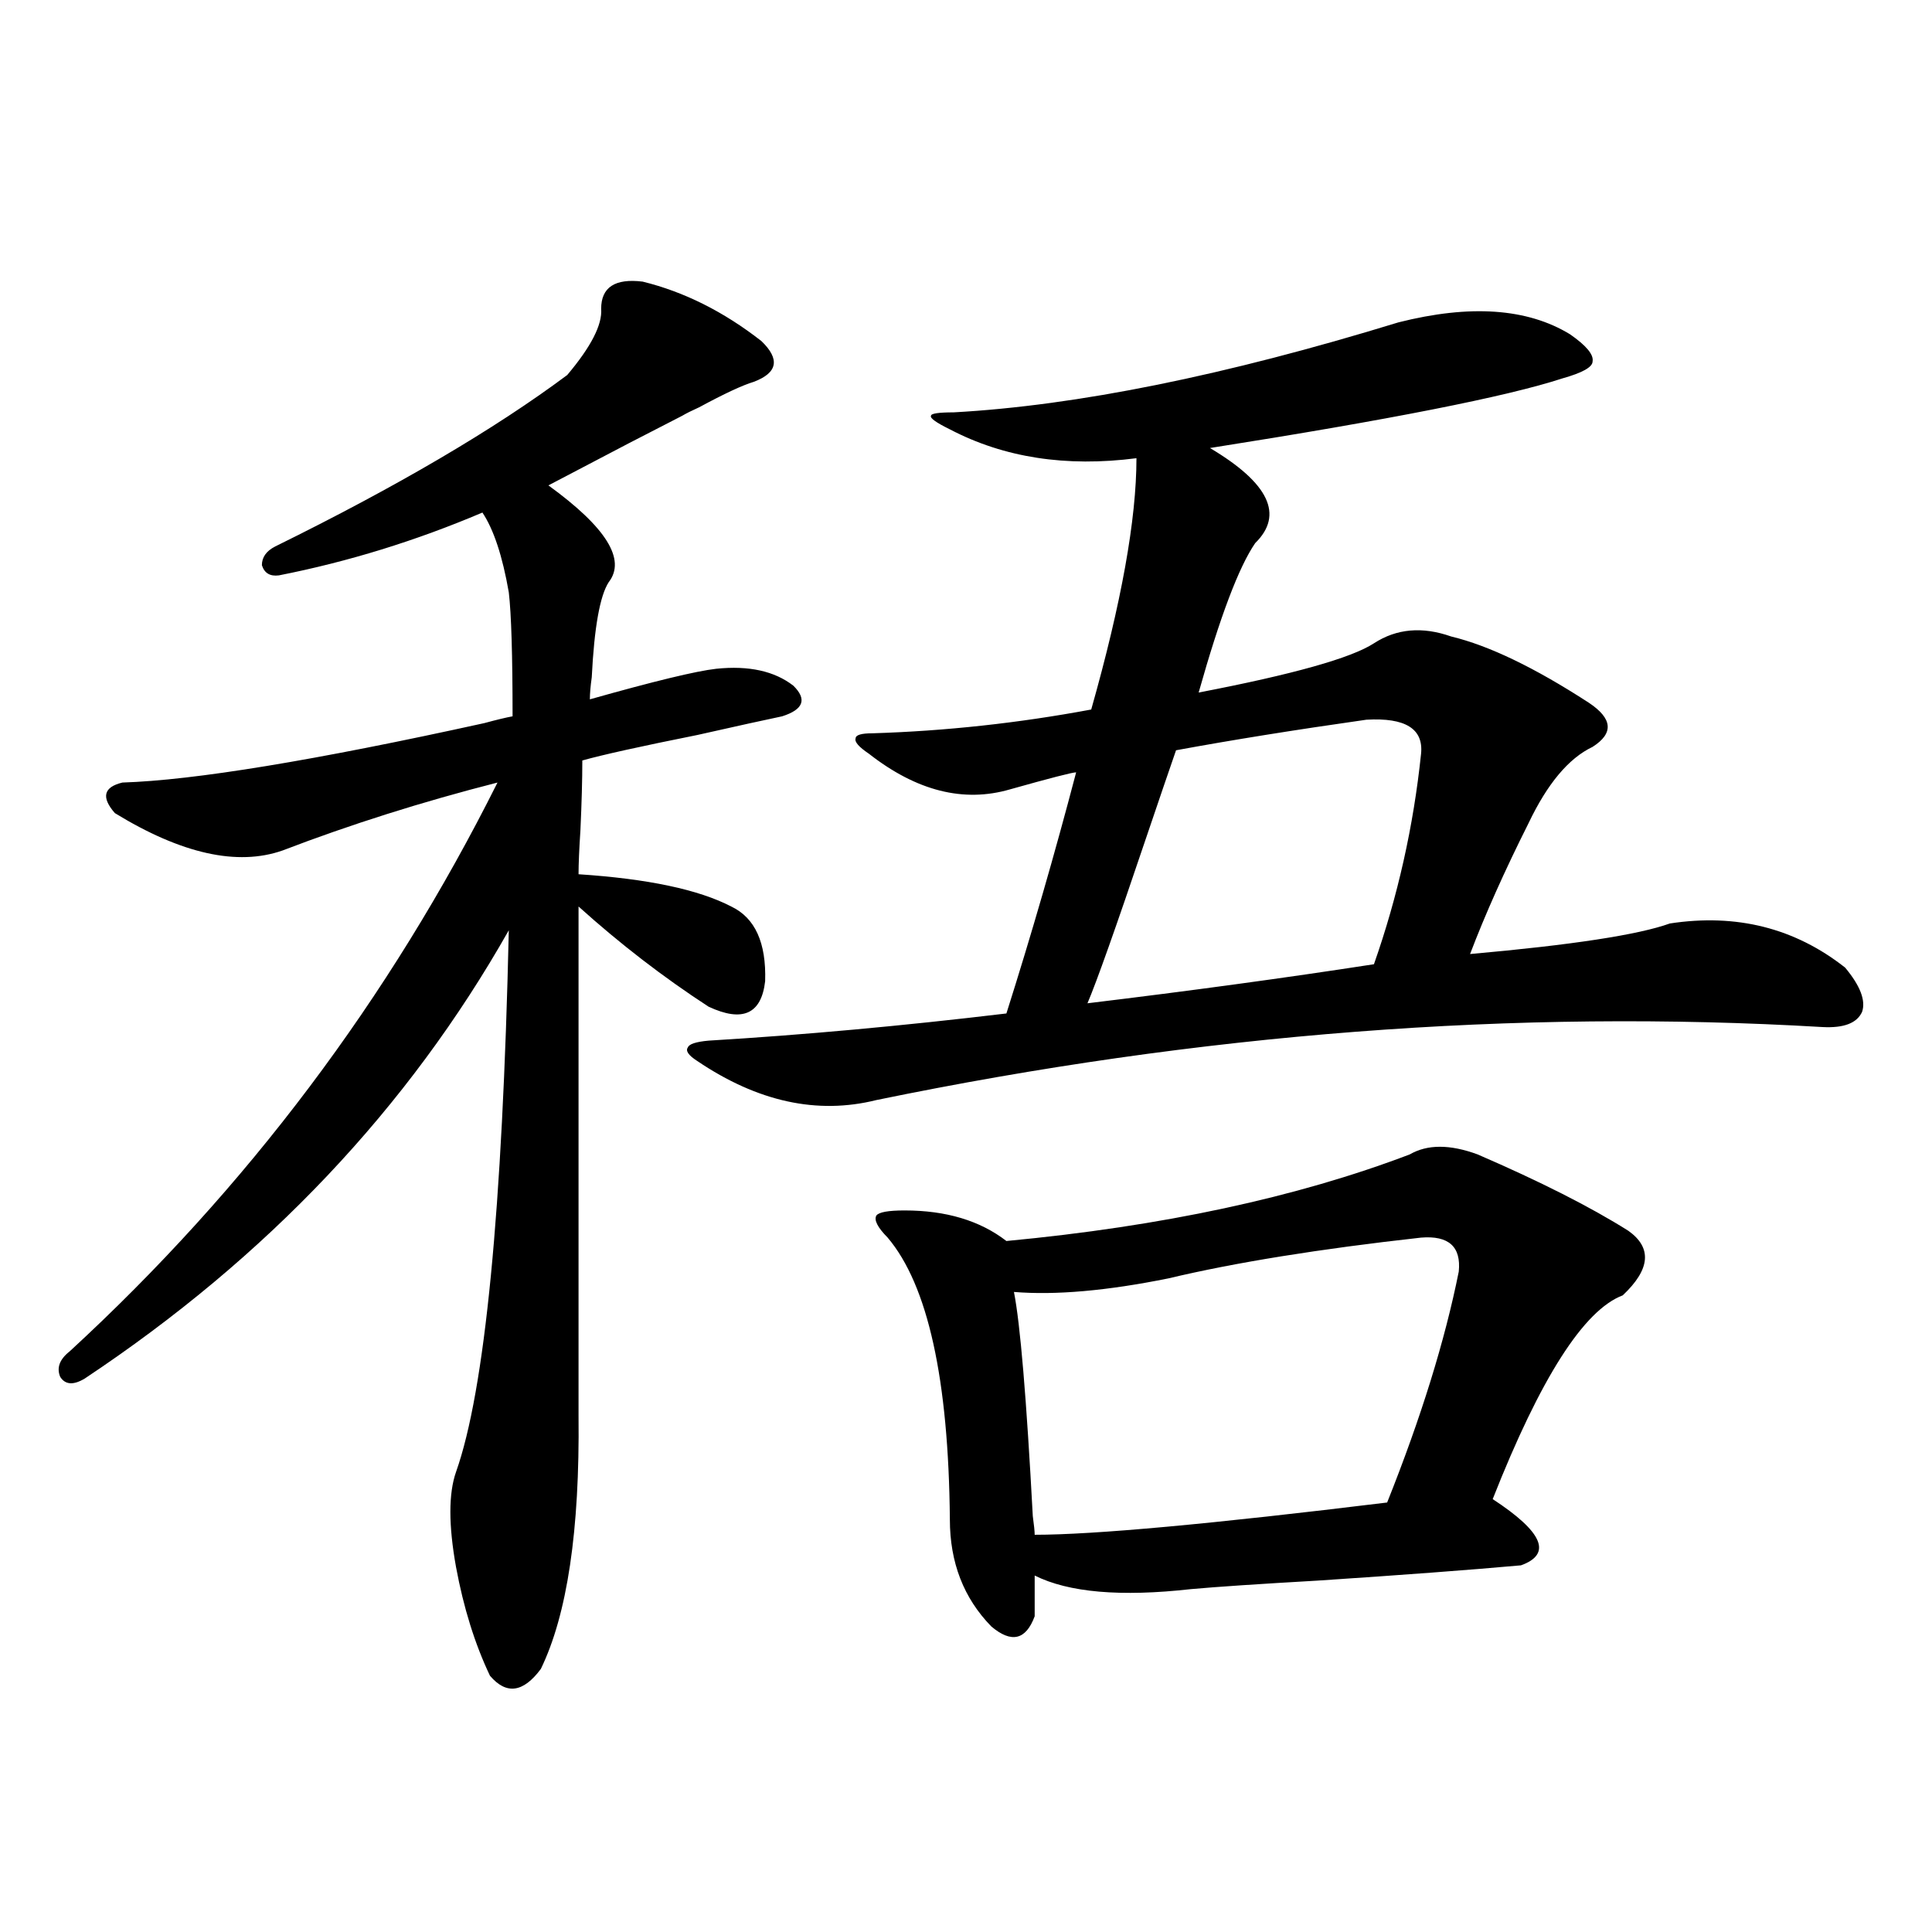 <?xml version="1.0" encoding="utf-8"?>
<!-- Generator: Adobe Illustrator 16.0.0, SVG Export Plug-In . SVG Version: 6.00 Build 0)  -->
<!DOCTYPE svg PUBLIC "-//W3C//DTD SVG 1.1//EN" "http://www.w3.org/Graphics/SVG/1.1/DTD/svg11.dtd">
<svg version="1.1" id="图层_1" xmlns="http://www.w3.org/2000/svg" xmlns:xlink="http://www.w3.org/1999/xlink" x="0px" y="0px"
	 width="1000px" height="1000px" viewBox="0 0 1000 1000" enable-background="new 0 0 1000 1000" xml:space="preserve">
<path d="M332.626,145.762c21.463,5.273,41.95,15.532,61.462,30.762c9.756,9.38,8.445,16.411-3.902,21.094
	c-5.854,1.758-15.289,6.152-28.292,13.184c-3.902,1.758-6.829,3.228-8.78,4.395c-4.558,2.349-13.658,7.031-27.316,14.063
	c-20.167,10.547-34.146,17.88-41.95,21.973c29.908,21.685,40.319,38.384,31.219,50.098c-4.558,7.031-7.484,23.442-8.78,49.219
	c-0.655,4.696-0.976,8.501-0.976,11.426c33.17-9.366,54.953-14.64,65.364-15.82c16.905-1.758,30.243,1.181,39.999,8.789
	c7.149,7.031,5.198,12.305-5.854,15.82c-8.46,1.758-23.094,4.985-43.901,9.668c-29.268,5.864-49.114,10.259-59.511,13.184
	c0,9.97-0.335,21.973-0.976,36.035c-0.655,9.97-0.976,17.578-0.976,22.852c35.762,2.349,62.103,7.91,79.022,16.699
	c12.348,5.864,18.201,18.759,17.561,38.672c-1.951,17.001-11.707,21.396-29.268,13.184c-23.414-15.229-45.853-32.52-67.315-51.855
	v263.672c0.641,59.188-5.854,102.832-19.512,130.957c-9.115,12.305-17.896,13.472-26.341,3.516
	c-7.805-16.411-13.658-35.156-17.561-56.25c-3.902-21.671-3.902-38.081,0-49.219c14.954-42.188,24.055-135.64,27.316-280.371
	c-52.041,91.997-125.21,169.341-219.507,232.031c-5.854,3.516-10.091,3.228-12.683-0.879c-1.951-4.683-0.335-9.077,4.878-13.184
	c91.705-84.375,165.515-182.511,221.458-294.434c-39.023,9.97-76.096,21.685-111.217,35.156
	c-23.414,8.212-52.361,1.758-86.827-19.336c-7.164-8.198-5.854-13.472,3.902-15.82c37.072-1.167,99.51-11.426,187.313-30.762
	c6.494-1.758,11.372-2.925,14.634-3.516c0-31.641-0.655-53.022-1.951-64.16c-3.262-18.745-7.805-32.52-13.658-41.309
	c-34.48,14.653-69.602,25.488-105.363,32.52c-4.558,0.591-7.484-1.167-8.78-5.273c0-4.093,2.271-7.319,6.829-9.668
	c63.078-31.05,113.488-60.645,151.216-88.77c12.348-14.64,18.201-26.065,17.561-34.277
	C311.163,148.7,318.313,144.004,332.626,145.762z M723.836,166.855c37.072-9.366,66.66-7.319,88.778,6.152
	c8.445,5.864,12.348,10.547,11.707,14.063c0,2.938-5.213,5.864-15.609,8.789c-28.627,9.38-89.434,21.396-182.435,36.035
	c30.563,18.169,38.368,34.579,23.414,49.219c-8.46,12.305-18.216,38.095-29.268,77.344c48.779-9.366,79.022-17.866,90.729-25.488
	c11.707-7.608,25.03-8.789,39.999-3.516c19.512,4.696,43.246,16.122,71.218,34.277c12.348,8.212,13.003,15.82,1.951,22.852
	c-12.362,5.864-23.414,19.048-33.17,39.551c-12.362,24.609-22.438,47.173-30.243,67.676c52.682-4.683,87.147-9.956,103.412-15.82
	c34.466-5.273,64.709,2.349,90.729,22.852c7.805,9.38,10.731,17.001,8.78,22.852c-2.606,5.864-9.436,8.501-20.487,7.91
	c-158.7-9.366-321.943,3.228-489.744,37.793c-30.578,7.622-61.462,0.879-92.681-20.215c-4.558-2.925-6.188-5.273-4.878-7.031
	c0.641-1.758,4.223-2.925,10.731-3.516c48.779-2.925,100.15-7.608,154.143-14.063c13.003-41.007,25.03-82.617,36.097-124.805
	c-1.951,0-13.338,2.938-34.146,8.789c-24.069,7.031-48.459,0.879-73.169-18.457c-5.213-3.516-7.484-6.152-6.829-7.91
	c0-1.758,2.927-2.637,8.78-2.637c37.713-1.167,75.44-5.273,113.168-12.305c15.609-55.069,23.414-98.438,23.414-130.078
	c-36.432,4.696-68.626-0.288-96.583-14.941c-7.164-3.516-10.411-5.851-9.756-7.031c0-1.167,3.902-1.758,11.707-1.758
	C557.331,209.922,634.082,194.403,723.836,166.855z M764.811,597.52c32.515,14.063,58.535,27.246,78.047,39.551
	c12.348,8.789,11.372,19.927-2.927,33.398c-20.167,7.622-42.605,42.778-67.315,105.469c26.006,17.001,30.884,28.427,14.634,34.277
	c-26.021,2.349-61.142,4.985-105.363,7.91c-30.578,1.758-52.361,3.214-65.364,4.395c-36.432,4.093-63.413,1.758-80.974-7.031v21.094
	c-4.558,12.305-12.042,14.063-22.438,5.273c-14.313-14.653-21.463-33.097-21.463-55.371
	c-0.655-72.647-11.387-121.289-32.194-145.898c-5.213-5.273-7.164-9.077-5.854-11.426c1.296-1.758,6.174-2.637,14.634-2.637
	c21.463,0,39.023,5.273,52.682,15.82c80.639-7.608,150.24-22.55,208.775-44.824C738.79,592.246,750.497,592.246,764.811,597.52z
	 M735.543,640.586c-52.682,5.864-96.263,12.896-130.729,21.094c-31.874,6.454-58.535,8.789-79.998,7.031
	c3.247,16.411,6.494,55.083,9.756,116.016c0.641,4.696,0.976,7.91,0.976,9.668c30.563,0,91.37-5.562,182.435-16.699
	c17.561-43.945,29.908-83.784,37.072-119.531C756.351,645.282,749.842,639.419,735.543,640.586z M707.251,372.52
	c-37.072,5.273-69.922,10.547-98.534,15.82c-3.262,9.38-8.46,24.609-15.609,45.703c-15.609,46.294-25.7,74.707-30.243,85.254
	c53.322-6.44,102.757-13.184,148.289-20.215c12.348-35.156,20.487-71.479,24.39-108.984
	C736.839,377.216,727.403,371.353,707.251,372.52z"/>
</svg>

